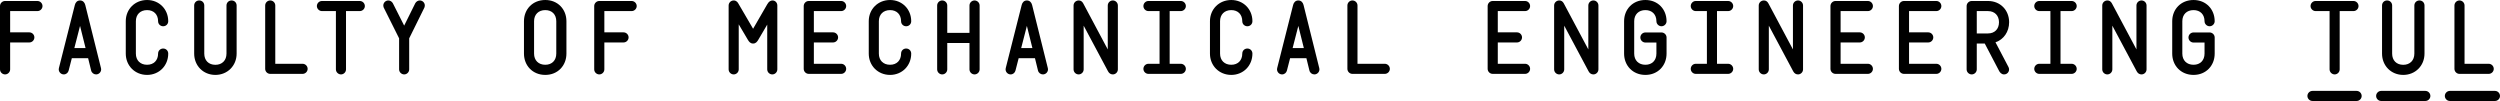 <?xml version="1.0" encoding="utf-8"?>
<!-- Generator: Adobe Illustrator 26.0.3, SVG Export Plug-In . SVG Version: 6.00 Build 0)  -->
<svg version="1.1" id="Layer_1" xmlns="http://www.w3.org/2000/svg" xmlns:xlink="http://www.w3.org/1999/xlink" x="0px" y="0px"
	 viewBox="0 0 1305.465 52.734" style="enable-background:new 0 0 1305.465 52.734;" xml:space="preserve">
<g>
	<path d="M0,36.234V3.164c0-1.453,1.219-2.648,2.648-2.648h16.898c1.43,0,2.648,1.195,2.648,2.648c0,1.43-1.219,2.625-2.648,2.625
		H5.297v11.109h10.031c1.43,0,2.625,1.195,2.625,2.625c0,1.453-1.195,2.648-2.625,2.648H5.297v14.062
		c0,1.43-1.219,2.625-2.648,2.625S0,37.664,0,36.234z"/>
	<path d="M30.76,35.555l8.344-33.023c0.328-1.289,1.242-2.297,2.695-2.297c1.477,0,2.391,1.055,2.719,2.344l8.227,33.023
		c0.422,1.688-0.914,3.258-2.555,3.258c-1.195,0-2.297-0.797-2.602-2.062l-1.57-6.422H37.51l-1.664,6.469
		c-0.281,1.125-1.266,2.016-2.555,2.016C31.674,38.859,30.314,37.289,30.76,35.555z M44.682,25.102l-2.883-11.578l-2.977,11.578
		H44.682z"/>
	<path d="M65.676,27.984V11.086C65.676,4.781,70.457,0,76.809,0c6.281,0,11.039,4.781,11.039,11.086
		c0,1.477-1.148,2.625-2.648,2.625c-1.477,0-2.648-1.148-2.648-2.625c0-3.516-2.25-5.812-5.742-5.812
		c-3.562,0-5.859,2.297-5.859,5.812v16.898c0,3.539,2.297,5.836,5.859,5.836c3.492,0,5.742-2.297,5.742-5.836
		c0-1.5,1.172-2.648,2.648-2.648c1.5,0,2.648,1.148,2.648,2.648c0,6.328-4.758,11.133-11.039,11.133
		C70.457,39.117,65.676,34.312,65.676,27.984z"/>
	<path d="M101.396,27.984V2.859c0-1.477,1.148-2.625,2.625-2.625c1.5,0,2.648,1.148,2.648,2.625v25.125
		c0,3.562,2.25,5.859,5.812,5.859c3.492,0,5.789-2.297,5.789-5.859V2.859c0-1.477,1.172-2.625,2.648-2.625
		c1.5,0,2.648,1.148,2.648,2.625v25.125c0,6.352-4.805,11.133-11.086,11.133C106.13,39.117,101.396,34.336,101.396,27.984z"/>
	<path d="M138.475,35.953V2.859c0-1.43,1.195-2.625,2.625-2.625c1.453,0,2.648,1.195,2.648,2.625v30.445h14.25
		c1.453,0,2.648,1.195,2.648,2.648c0,1.43-1.195,2.625-2.648,2.625H141.1C139.67,38.578,138.475,37.383,138.475,35.953z"/>
	<path d="M175.405,36.234V5.789h-7.289c-1.406,0-2.648-1.195-2.648-2.625c0-1.453,1.195-2.648,2.648-2.648h19.758
		c1.453,0,2.648,1.195,2.648,2.648c0,1.43-1.195,2.625-2.648,2.625h-7.195v30.445c0,1.43-1.195,2.625-2.625,2.625
		C176.647,38.859,175.405,37.664,175.405,36.234z"/>
	<path d="M208.408,36.234V20.016l-8.016-16.031c-0.094-0.258-0.234-0.68-0.234-1.125c0-1.43,1.195-2.625,2.625-2.625
		c1.055,0,1.922,0.68,2.367,1.477l5.906,11.672l5.789-11.672c0.445-0.797,1.312-1.477,2.367-1.477c1.43,0,2.625,1.195,2.625,2.625
		c0,0.445-0.141,0.867-0.234,1.125l-7.922,16.031v16.219c0,1.43-1.195,2.625-2.625,2.625
		C209.65,38.859,208.408,37.664,208.408,36.234z"/>
	<path d="M273.609,27.984V11.086C273.609,4.828,278.156,0,284.742,0c6.516,0,11.039,4.828,11.039,11.086v16.898
		c0,6.281-4.523,11.133-11.039,11.133C278.156,39.117,273.609,34.266,273.609,27.984z M284.742,33.82
		c3.492,0,5.742-2.297,5.742-5.836V11.086c0-3.516-2.25-5.812-5.742-5.812c-3.562,0-5.859,2.297-5.859,5.812v16.898
		C278.883,31.523,281.18,33.82,284.742,33.82z"/>
	<path d="M310.288,36.234V3.164c0-1.453,1.219-2.648,2.648-2.648h16.898c1.43,0,2.648,1.195,2.648,2.648
		c0,1.43-1.219,2.625-2.648,2.625h-14.25v11.109h10.031c1.43,0,2.625,1.195,2.625,2.625c0,1.453-1.195,2.648-2.625,2.648h-10.031
		v14.062c0,1.43-1.219,2.625-2.648,2.625S310.288,37.664,310.288,36.234z"/>
	<path d="M380.481,36.234V2.859c0-1.43,1.195-2.625,2.648-2.625c1.43,0,2.156,1.055,2.531,1.781l7.594,13.008l7.383-12.773
		c0.82-1.453,1.734-2.016,2.789-2.016c1.336,0,2.484,1.148,2.484,2.625v33.375c0,1.43-1.195,2.625-2.625,2.625
		c-1.453,0-2.648-1.195-2.648-2.625V12.844l-4.664,7.922c-0.656,1.102-1.336,1.969-2.719,1.969c-1.406,0-2.109-0.914-2.742-1.969
		l-4.758-8.062v23.531c0,1.43-1.195,2.625-2.625,2.625C381.677,38.859,380.481,37.664,380.481,36.234z"/>
	<path d="M419.691,35.953V3.164c0-1.453,1.195-2.648,2.648-2.648h16.898c1.43,0,2.625,1.195,2.625,2.648
		c0,1.43-1.195,2.625-2.625,2.625h-14.25v11.109h10.031c1.43,0,2.625,1.195,2.625,2.625c0,1.453-1.195,2.648-2.625,2.648h-10.031
		v11.133h14.25c1.43,0,2.625,1.195,2.625,2.648c0,1.43-1.195,2.625-2.625,2.625H422.34
		C420.887,38.578,419.691,37.383,419.691,35.953z"/>
	<path d="M453.652,27.984V11.086C453.652,4.781,458.434,0,464.785,0c6.281,0,11.039,4.781,11.039,11.086
		c0,1.477-1.148,2.625-2.648,2.625c-1.477,0-2.648-1.148-2.648-2.625c0-3.516-2.25-5.812-5.742-5.812
		c-3.562,0-5.859,2.297-5.859,5.812v16.898c0,3.539,2.297,5.836,5.859,5.836c3.492,0,5.742-2.297,5.742-5.836
		c0-1.5,1.172-2.648,2.648-2.648c1.5,0,2.648,1.148,2.648,2.648c0,6.328-4.758,11.133-11.039,11.133
		C458.434,39.117,453.652,34.312,453.652,27.984z"/>
	<path d="M489.372,36.234V2.859c0-1.43,1.195-2.625,2.625-2.625c1.453,0,2.648,1.195,2.648,2.625v14.32h11.602V2.859
		c0-1.43,1.219-2.625,2.648-2.625s2.648,1.195,2.648,2.625v33.375c0,1.43-1.219,2.625-2.648,2.625s-2.648-1.195-2.648-2.625V22.453
		h-11.602v13.781c0,1.43-1.195,2.625-2.648,2.625C490.567,38.859,489.372,37.664,489.372,36.234z"/>
	<path d="M525.186,35.555l8.344-33.023c0.328-1.289,1.242-2.297,2.695-2.297c1.477,0,2.391,1.055,2.719,2.344l8.227,33.023
		c0.422,1.688-0.914,3.258-2.555,3.258c-1.195,0-2.297-0.797-2.602-2.062l-1.57-6.422h-8.508l-1.664,6.469
		c-0.281,1.125-1.266,2.016-2.555,2.016C526.1,38.859,524.74,37.289,525.186,35.555z M539.107,25.102l-2.883-11.578l-2.977,11.578
		H539.107z"/>
	<path d="M560.602,36.234V2.859c0-1.43,1.195-2.625,2.695-2.625c1.008,0,1.805,0.516,2.344,1.523l12.82,24.047V2.859
		c0-1.43,1.195-2.625,2.648-2.625c1.43,0,2.625,1.195,2.625,2.625v33.375c0,1.43-1.195,2.625-2.625,2.625
		c-1.078,0-1.945-0.562-2.508-1.617l-12.727-23.836v22.828c0,1.43-1.195,2.625-2.625,2.625
		C561.797,38.859,560.602,37.664,560.602,36.234z"/>
	<path d="M597.068,35.953c0-1.453,1.195-2.648,2.625-2.648h5.812V5.789h-5.812c-1.43,0-2.625-1.195-2.625-2.625
		c0-1.453,1.195-2.648,2.625-2.648h16.898c1.43,0,2.648,1.195,2.648,2.648c0,1.43-1.219,2.625-2.648,2.625h-5.812v27.516h5.812
		c1.43,0,2.648,1.195,2.648,2.648c0,1.43-1.219,2.625-2.648,2.625h-16.898C598.264,38.578,597.068,37.383,597.068,35.953z"/>
	<path d="M631.823,27.984V11.086C631.823,4.781,636.604,0,642.956,0c6.281,0,11.039,4.781,11.039,11.086
		c0,1.477-1.148,2.625-2.648,2.625c-1.477,0-2.648-1.148-2.648-2.625c0-3.516-2.25-5.812-5.742-5.812
		c-3.562,0-5.859,2.297-5.859,5.812v16.898c0,3.539,2.297,5.836,5.859,5.836c3.492,0,5.742-2.297,5.742-5.836
		c0-1.5,1.172-2.648,2.648-2.648c1.5,0,2.648,1.148,2.648,2.648c0,6.328-4.758,11.133-11.039,11.133
		C636.604,39.117,631.823,34.312,631.823,27.984z"/>
	<path d="M666.926,35.555l8.344-33.023c0.328-1.289,1.242-2.297,2.695-2.297c1.477,0,2.391,1.055,2.719,2.344l8.227,33.023
		c0.422,1.688-0.914,3.258-2.555,3.258c-1.195,0-2.297-0.797-2.602-2.062l-1.57-6.422h-8.508l-1.664,6.469
		c-0.281,1.125-1.266,2.016-2.555,2.016C667.84,38.859,666.48,37.289,666.926,35.555z M680.848,25.102l-2.883-11.578l-2.977,11.578
		H680.848z"/>
	<path d="M703.59,35.953V2.859c0-1.43,1.195-2.625,2.625-2.625c1.453,0,2.648,1.195,2.648,2.625v30.445h14.25
		c1.453,0,2.648,1.195,2.648,2.648c0,1.43-1.195,2.625-2.648,2.625h-16.898C704.785,38.578,703.59,37.383,703.59,35.953z"/>
	<path d="M776.83,35.953V3.164c0-1.453,1.195-2.648,2.648-2.648h16.898c1.43,0,2.625,1.195,2.625,2.648
		c0,1.43-1.195,2.625-2.625,2.625h-14.25v11.109h10.031c1.43,0,2.625,1.195,2.625,2.625c0,1.453-1.195,2.648-2.625,2.648h-10.031
		v11.133h14.25c1.43,0,2.625,1.195,2.625,2.648c0,1.43-1.195,2.625-2.625,2.625h-16.898C778.025,38.578,776.83,37.383,776.83,35.953
		z"/>
	<path d="M811.542,36.234V2.859c0-1.43,1.195-2.625,2.695-2.625c1.008,0,1.805,0.516,2.344,1.523l12.82,24.047V2.859
		c0-1.43,1.195-2.625,2.648-2.625c1.43,0,2.625,1.195,2.625,2.625v33.375c0,1.43-1.195,2.625-2.625,2.625
		c-1.078,0-1.945-0.562-2.508-1.617l-12.727-23.836v22.828c0,1.43-1.195,2.625-2.625,2.625
		C812.737,38.859,811.542,37.664,811.542,36.234z"/>
	<path d="M848.08,27.984V11.086C848.08,4.828,852.627,0,859.213,0c6.516,0,11.039,4.828,11.039,11.086
		c0,1.43-1.219,2.625-2.648,2.625s-2.648-1.195-2.648-2.625c0-3.516-2.25-5.812-5.742-5.812c-3.562,0-5.859,2.297-5.859,5.812
		v16.898c0,3.539,2.297,5.836,5.859,5.836c3.492,0,5.742-2.297,5.742-5.836v-5.766h-5.742c-1.453,0-2.648-1.195-2.648-2.648
		c0-1.43,1.195-2.625,2.648-2.625h8.391c1.43,0,2.648,1.195,2.648,2.625v8.414c0,6.281-4.523,11.133-11.039,11.133
		C852.627,39.117,848.08,34.266,848.08,27.984z"/>
	<path d="M882.883,35.953c0-1.453,1.195-2.648,2.625-2.648h5.812V5.789h-5.812c-1.43,0-2.625-1.195-2.625-2.625
		c0-1.453,1.195-2.648,2.625-2.648h16.898c1.43,0,2.648,1.195,2.648,2.648c0,1.43-1.219,2.625-2.648,2.625h-5.812v27.516h5.812
		c1.43,0,2.648,1.195,2.648,2.648c0,1.43-1.219,2.625-2.648,2.625h-16.898C884.078,38.578,882.883,37.383,882.883,35.953z"/>
	<path d="M918.389,36.234V2.859c0-1.43,1.195-2.625,2.695-2.625c1.008,0,1.805,0.516,2.344,1.523l12.82,24.047V2.859
		c0-1.43,1.195-2.625,2.648-2.625c1.43,0,2.625,1.195,2.625,2.625v33.375c0,1.43-1.195,2.625-2.625,2.625
		c-1.078,0-1.945-0.562-2.508-1.617l-12.727-23.836v22.828c0,1.43-1.195,2.625-2.625,2.625
		C919.584,38.859,918.389,37.664,918.389,36.234z"/>
	<path d="M955.841,35.953V3.164c0-1.453,1.195-2.648,2.648-2.648h16.898c1.43,0,2.625,1.195,2.625,2.648
		c0,1.43-1.195,2.625-2.625,2.625h-14.25v11.109h10.031c1.43,0,2.625,1.195,2.625,2.625c0,1.453-1.195,2.648-2.625,2.648h-10.031
		v11.133h14.25c1.43,0,2.625,1.195,2.625,2.648c0,1.43-1.195,2.625-2.625,2.625h-16.898
		C957.036,38.578,955.841,37.383,955.841,35.953z"/>
	<path d="M991.585,35.953V3.164c0-1.453,1.195-2.648,2.648-2.648h16.898c1.43,0,2.625,1.195,2.625,2.648
		c0,1.43-1.195,2.625-2.625,2.625h-14.25v11.109h10.031c1.43,0,2.625,1.195,2.625,2.625c0,1.453-1.195,2.648-2.625,2.648h-10.031
		v11.133h14.25c1.43,0,2.625,1.195,2.625,2.648c0,1.43-1.195,2.625-2.625,2.625h-16.898
		C992.78,38.578,991.585,37.383,991.585,35.953z"/>
	<path d="M1026.944,36.234V3.164c0-1.453,1.219-2.648,2.648-2.648h8.508c6.469,0,11.039,4.805,11.039,11.086
		c0,4.992-2.883,9.07-7.125,10.477l6.727,12.82c1.008,1.688-0.094,3.961-2.25,3.961c-1.43,0-2.203-1.148-2.555-1.758l-7.523-14.367
		h-4.172v13.5c0,1.43-1.195,2.625-2.648,2.625C1028.163,38.859,1026.944,37.664,1026.944,36.234z M1038.101,17.461
		c3.492,0,5.742-2.297,5.742-5.859c0-3.492-2.25-5.812-5.742-5.812h-5.859v11.672H1038.101z"/>
	<path d="M1062.259,35.953c0-1.453,1.195-2.648,2.625-2.648h5.812V5.789h-5.812c-1.43,0-2.625-1.195-2.625-2.625
		c0-1.453,1.195-2.648,2.625-2.648h16.898c1.43,0,2.648,1.195,2.648,2.648c0,1.43-1.219,2.625-2.648,2.625h-5.812v27.516h5.812
		c1.43,0,2.648,1.195,2.648,2.648c0,1.43-1.219,2.625-2.648,2.625h-16.898C1063.454,38.578,1062.259,37.383,1062.259,35.953z"/>
	<path d="M1097.765,36.234V2.859c0-1.43,1.195-2.625,2.695-2.625c1.008,0,1.805,0.516,2.344,1.523l12.82,24.047V2.859
		c0-1.43,1.195-2.625,2.648-2.625c1.43,0,2.625,1.195,2.625,2.625v33.375c0,1.43-1.195,2.625-2.625,2.625
		c-1.078,0-1.945-0.562-2.508-1.617l-12.727-23.836v22.828c0,1.43-1.195,2.625-2.625,2.625
		C1098.96,38.859,1097.765,37.664,1097.765,36.234z"/>
	<path d="M1134.303,27.984V11.086c0-6.258,4.547-11.086,11.133-11.086c6.516,0,11.039,4.828,11.039,11.086
		c0,1.43-1.219,2.625-2.648,2.625s-2.648-1.195-2.648-2.625c0-3.516-2.25-5.812-5.742-5.812c-3.562,0-5.859,2.297-5.859,5.812
		v16.898c0,3.539,2.297,5.836,5.859,5.836c3.492,0,5.742-2.297,5.742-5.836v-5.766h-5.742c-1.453,0-2.648-1.195-2.648-2.648
		c0-1.43,1.195-2.625,2.648-2.625h8.391c1.43,0,2.648,1.195,2.648,2.625v8.414c0,6.281-4.523,11.133-11.039,11.133
		C1138.85,39.117,1134.303,34.266,1134.303,27.984z"/>
	<path d="M1207.543,47.461h23.039c1.453,0,2.648,1.195,2.648,2.648c0,1.43-1.195,2.625-2.648,2.625h-23.039
		c-1.43,0-2.648-1.195-2.648-2.625C1204.895,48.656,1206.113,47.461,1207.543,47.461z M1216.473,36.234V5.789h-7.289
		c-1.406,0-2.648-1.195-2.648-2.625c0-1.453,1.195-2.648,2.648-2.648h19.758c1.453,0,2.648,1.195,2.648,2.648
		c0,1.43-1.195,2.625-2.648,2.625h-7.195v30.445c0,1.43-1.195,2.625-2.625,2.625C1217.715,38.859,1216.473,37.664,1216.473,36.234z
		 M1243.426,47.461h23.039c1.453,0,2.648,1.195,2.648,2.648c0,1.43-1.195,2.625-2.648,2.625h-23.039
		c-1.43,0-2.648-1.195-2.648-2.625C1240.777,48.656,1241.996,47.461,1243.426,47.461z M1243.871,2.859
		c0-1.477,1.148-2.625,2.625-2.625c1.5,0,2.648,1.148,2.648,2.625v25.125c0,3.562,2.25,5.859,5.812,5.859
		c3.492,0,5.789-2.297,5.789-5.859V2.859c0-1.477,1.172-2.625,2.648-2.625c1.5,0,2.648,1.148,2.648,2.625v25.125
		c0,6.352-4.805,11.133-11.086,11.133c-6.352,0-11.086-4.781-11.086-11.133V2.859z M1279.309,47.461h23.508
		c1.453,0,2.648,1.195,2.648,2.648c0,1.43-1.195,2.625-2.648,2.625h-23.508c-1.43,0-2.648-1.195-2.648-2.625
		C1276.66,48.656,1277.879,47.461,1279.309,47.461z M1281.676,2.859c0-1.43,1.195-2.625,2.625-2.625
		c1.453,0,2.648,1.195,2.648,2.625v30.445h12.609c1.453,0,2.648,1.195,2.648,2.648c0,1.43-1.195,2.625-2.648,2.625h-15.258
		c-1.43,0-2.625-1.195-2.625-2.625V2.859z"/>
</g>
</svg>
